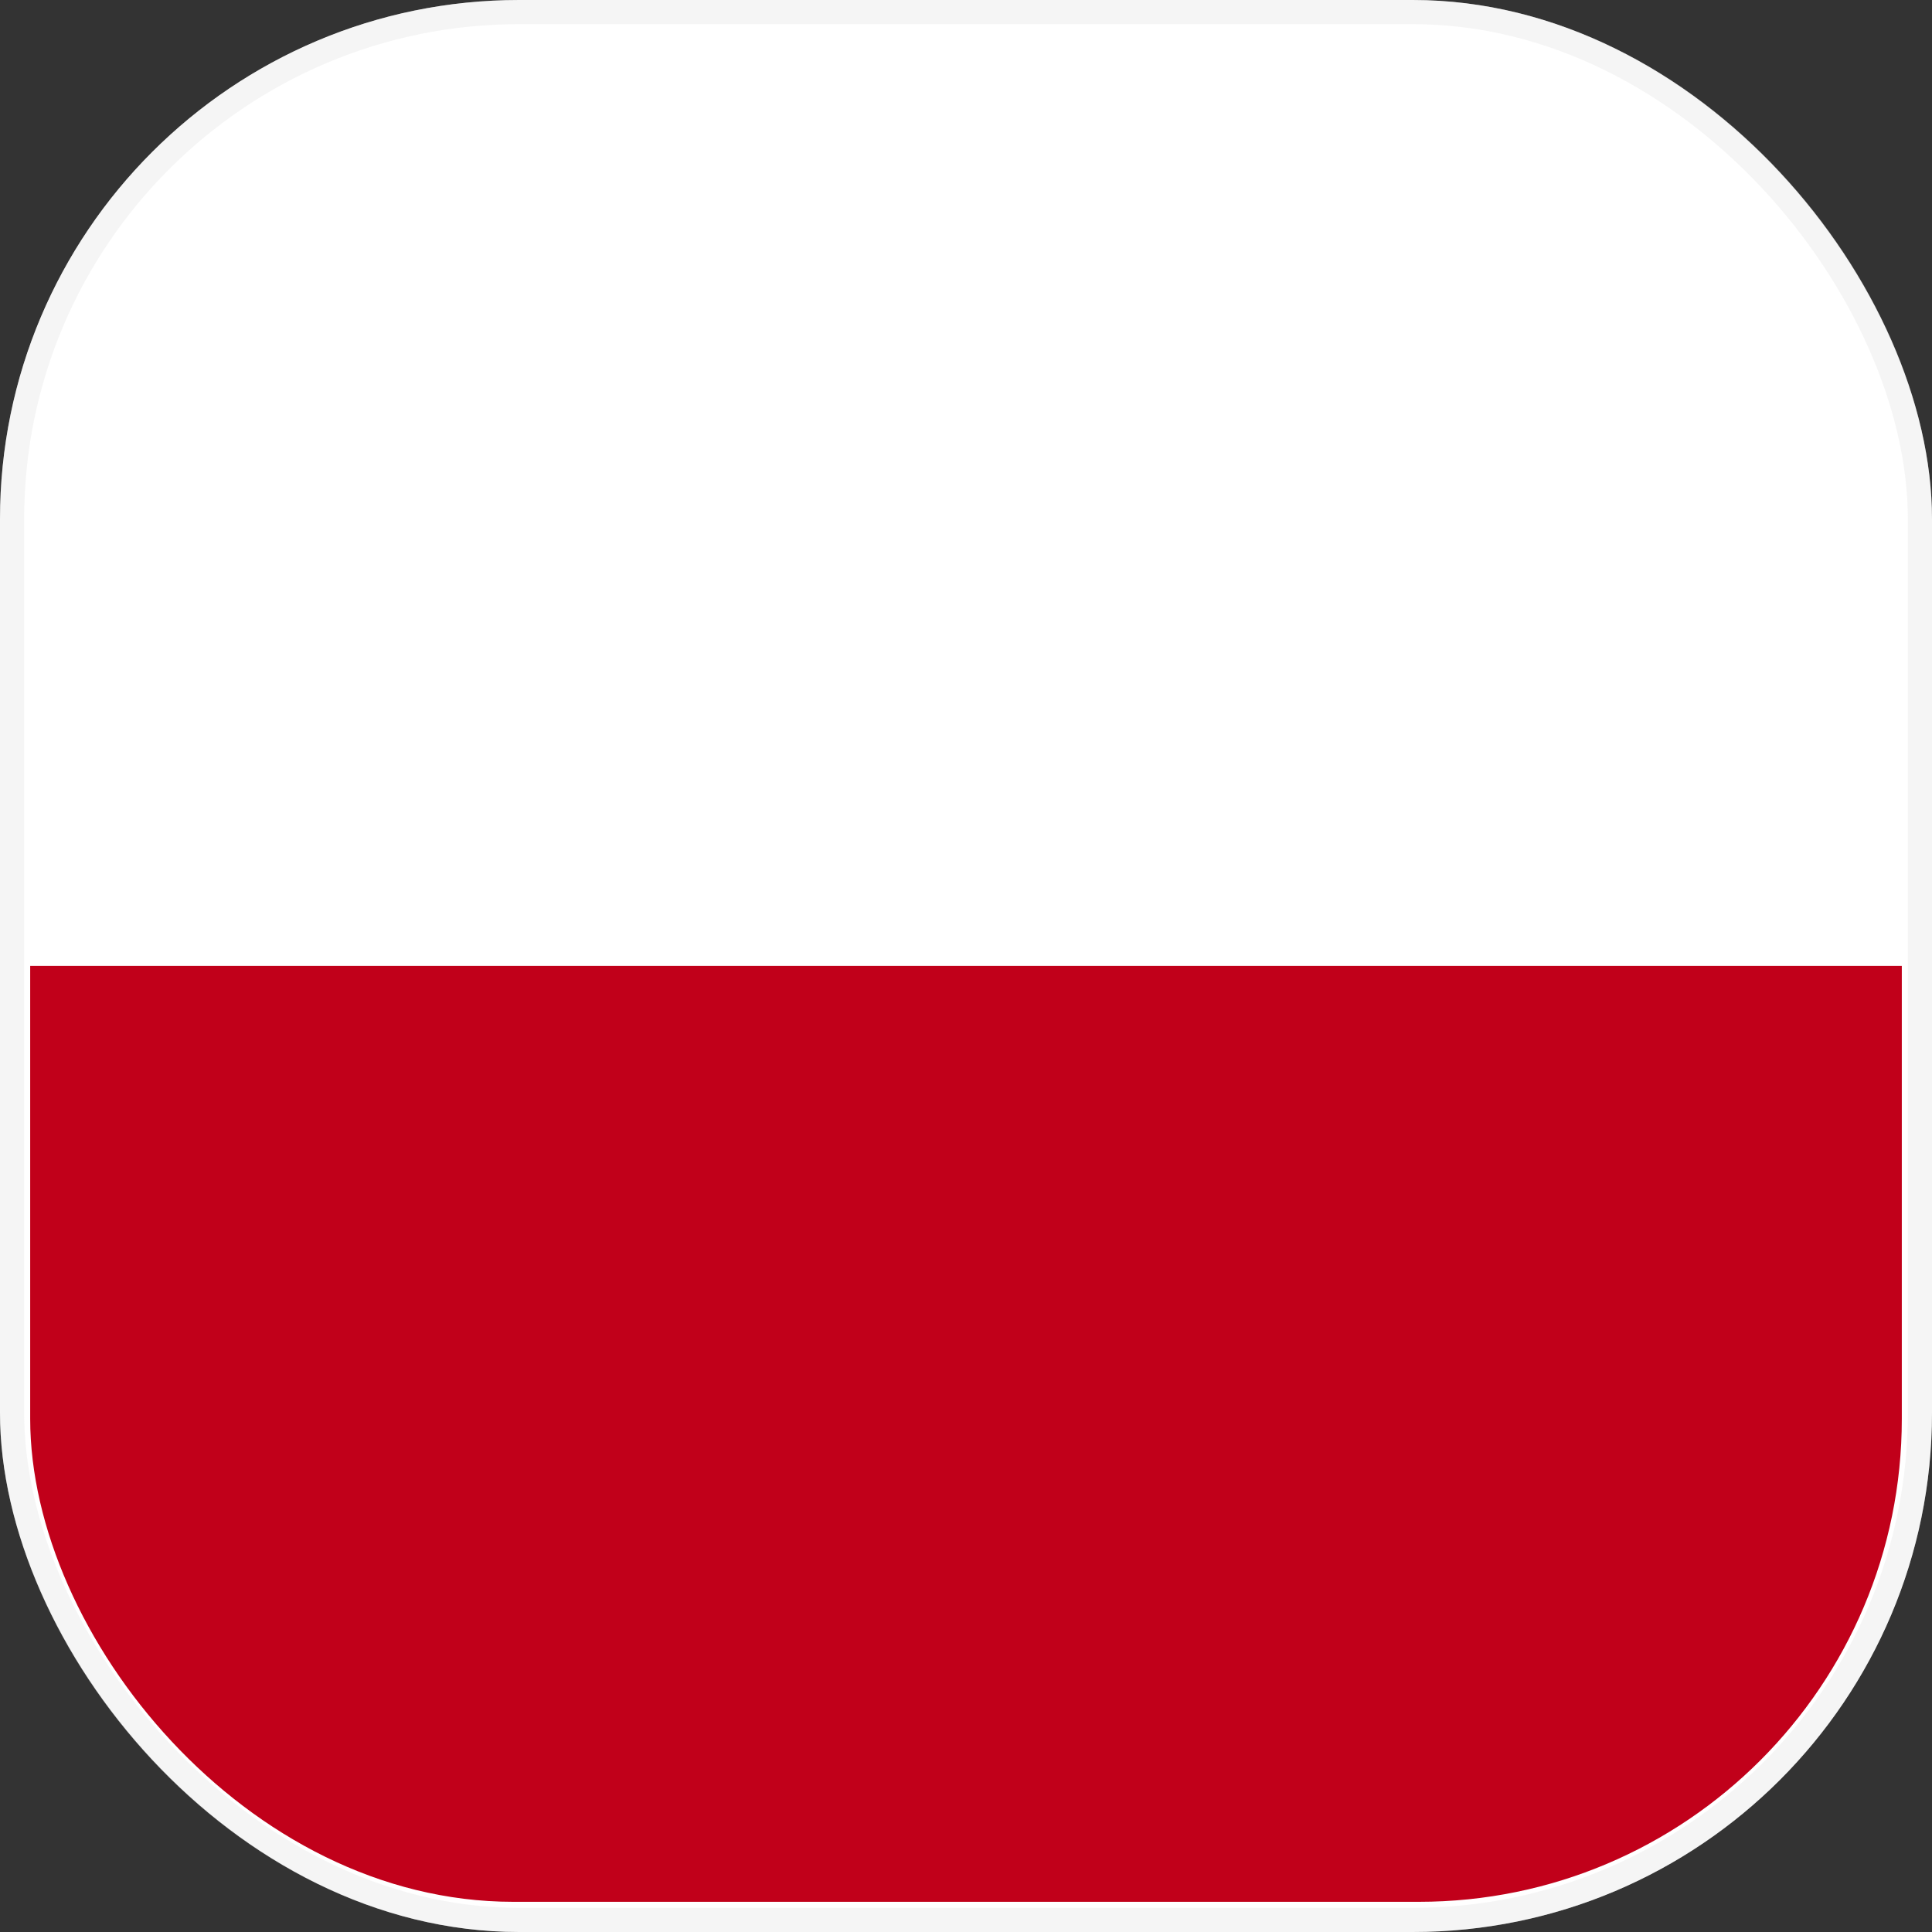 <svg xmlns="http://www.w3.org/2000/svg" xmlns:xlink="http://www.w3.org/1999/xlink" width="16" height="16" viewBox="0 0 16 16">
  <rect x="0" y="0" width="16" height="16" fill="#333333" stroke="none"/>
  <defs>
    <clipPath id="clip-path">
      <rect id="Rectangle_6157" data-name="Rectangle 6157" width="15.5" height="15.5" rx="4" transform="translate(0 0)" fill="none"/>
    </clipPath>
  </defs>
  <g id="Icon_drapeau_pologne" data-name="Icon/drapeau/pologne" transform="translate(-142.25 -56.75)">
    <g id="Rectangle_6207" data-name="Rectangle 6207" transform="translate(142.25 56.75)" fill="#fff" stroke="rgba(226,226,226,0.35)" stroke-width="0.2">
      <rect width="16" height="16" rx="4.3" stroke="none"/>
      <rect x="0.1" y="0.1" width="15.8" height="15.8" rx="4.2" fill="none"/>
    </g>
    <g id="Icon_drapeau_pologne-2" data-name="Icon/drapeau/pologne" transform="translate(142.5 57)" clip-path="url(#clip-path)">
      <rect id="Rectangle_6155" data-name="Rectangle 6155" width="21.002" height="8.32" transform="translate(-2.751 -0.571)" fill="#fff"/>
      <rect id="Rectangle_6156" data-name="Rectangle 6156" width="21.002" height="8.322" transform="translate(-2.751 7.749)" fill="#c1001a"/>
    </g>
  </g>
</svg>
